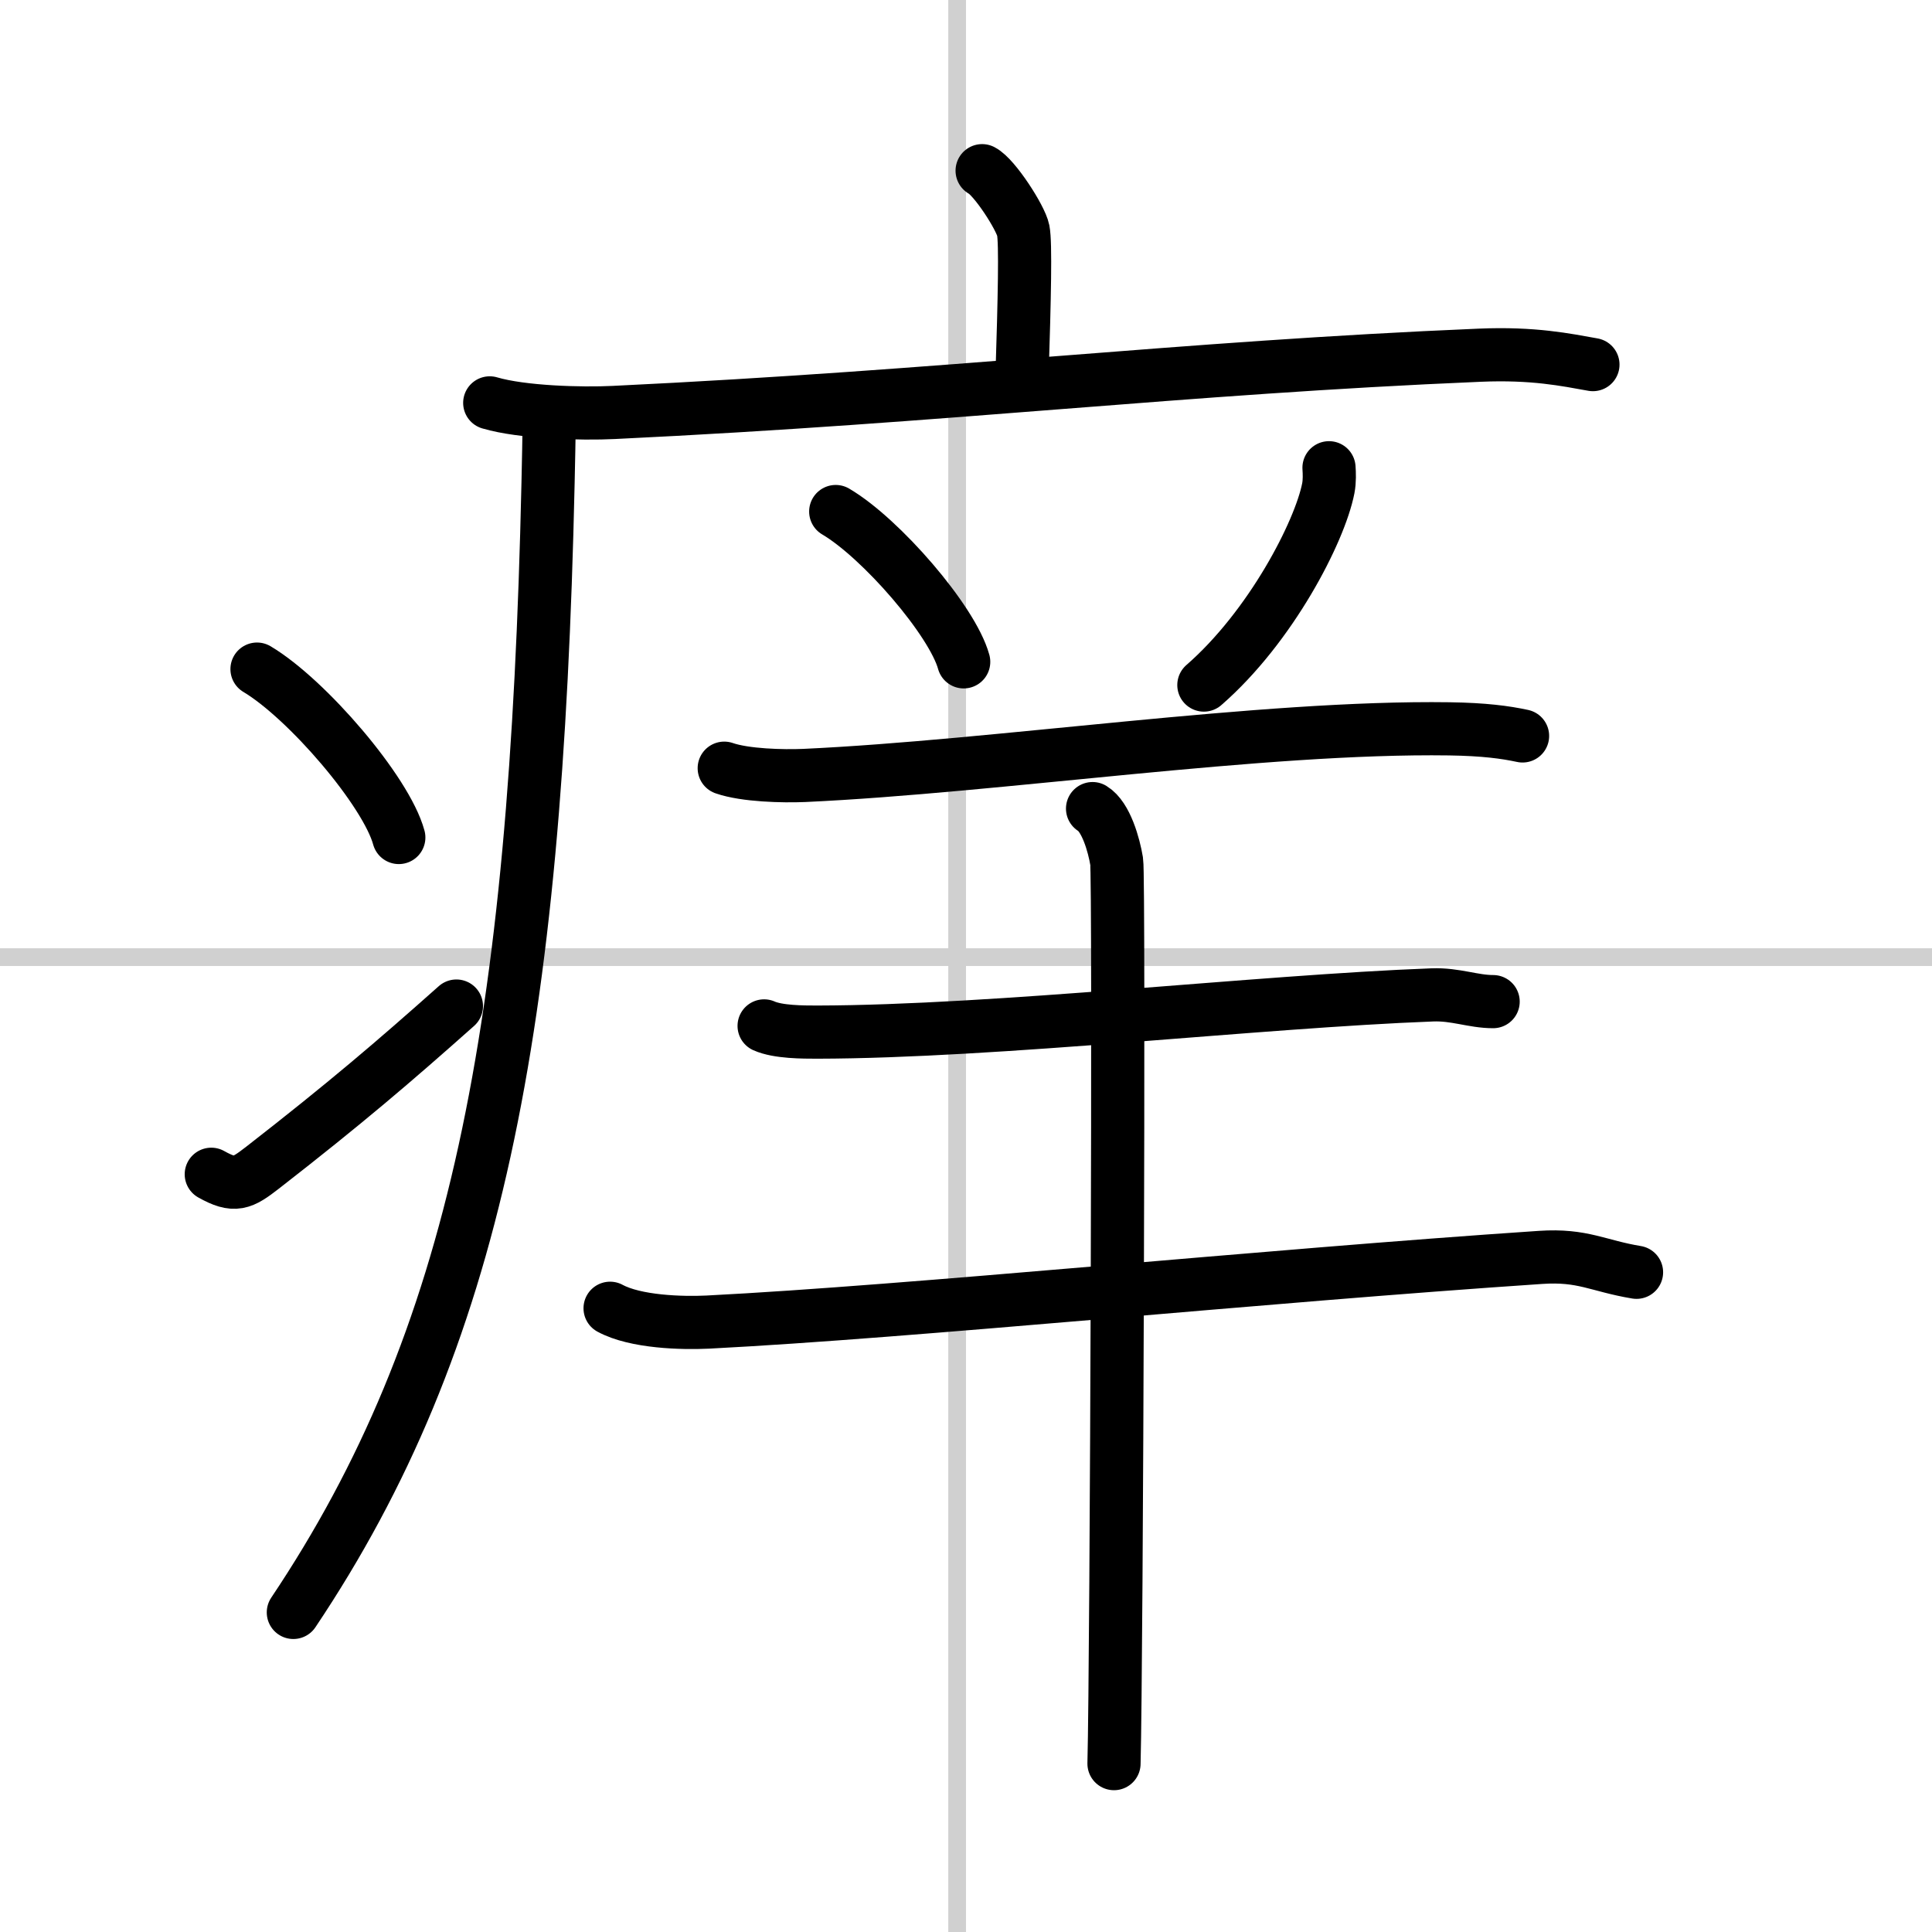 <svg width="400" height="400" viewBox="0 0 109 109" xmlns="http://www.w3.org/2000/svg"><rect x="0" y="0" width="109" height="109" fill="#808080" stroke="none"/><g fill="none" stroke="#000" stroke-linecap="round" stroke-linejoin="round" stroke-width="3"><rect width="100%" height="100%" fill="#fff" stroke="#fff"/><line x1="54" x2="54" y2="109" stroke="#d0d0d0" stroke-width="1"/><line x2="109" y1="54" y2="54" stroke="#d0d0d0" stroke-width="1"/><path d="m55.41 9.63c0.7 0.36 2.18 2.66 2.32 3.37s0.07 3.8-0.07 8.24"/><path d="m27.63 22.73c1.83 0.54 5.18 0.63 7 0.54 19.01-0.91 31.94-2.52 48.85-3.23 3.04-0.13 4.87 0.26 6.39 0.53"/><path d="m30.99 23.5c-0.02 1.27-0.04 2.52-0.07 3.75-0.68 30.89-4.08 48.36-14.37 63.72"/><path d="m14.5 37.75c2.82 1.68 7.29 6.89 8 9.5"/><path d="m11.92 66.25c1.32 0.74 1.73 0.53 2.89-0.37 4.69-3.65 7.4-5.97 10.94-9.12"/><path d="m47.15 28.86c2.55 1.5 6.58 6.15 7.22 8.48"/><path d="m74.98 26.39c0.02 0.29 0.04 0.75-0.04 1.16-0.48 2.45-3.24 7.81-7.02 11.1"/><path d="m40.86 43.34c1.18 0.41 3.31 0.46 4.51 0.41 10.88-0.5 25.81-2.78 36.41-2.63 1.96 0.03 3.14 0.19 4.12 0.4"/><path d="m43.11 57.88c0.78 0.35 2.2 0.35 3 0.35 10.13-0.02 24.89-1.73 34.7-2.1 1.3-0.05 2.3 0.38 3.43 0.38"/><path d="M34.42,73.81c1.44,0.78,4.06,0.85,5.51,0.78C51.5,74,71.1,72,86.92,70.94c2.39-0.16,3.23,0.48,5.41,0.84"/><path d="m61.64 45.62c0.76 0.46 1.21 2.06 1.36 2.98s0 45.16-0.15 50.9"/></g></svg>
